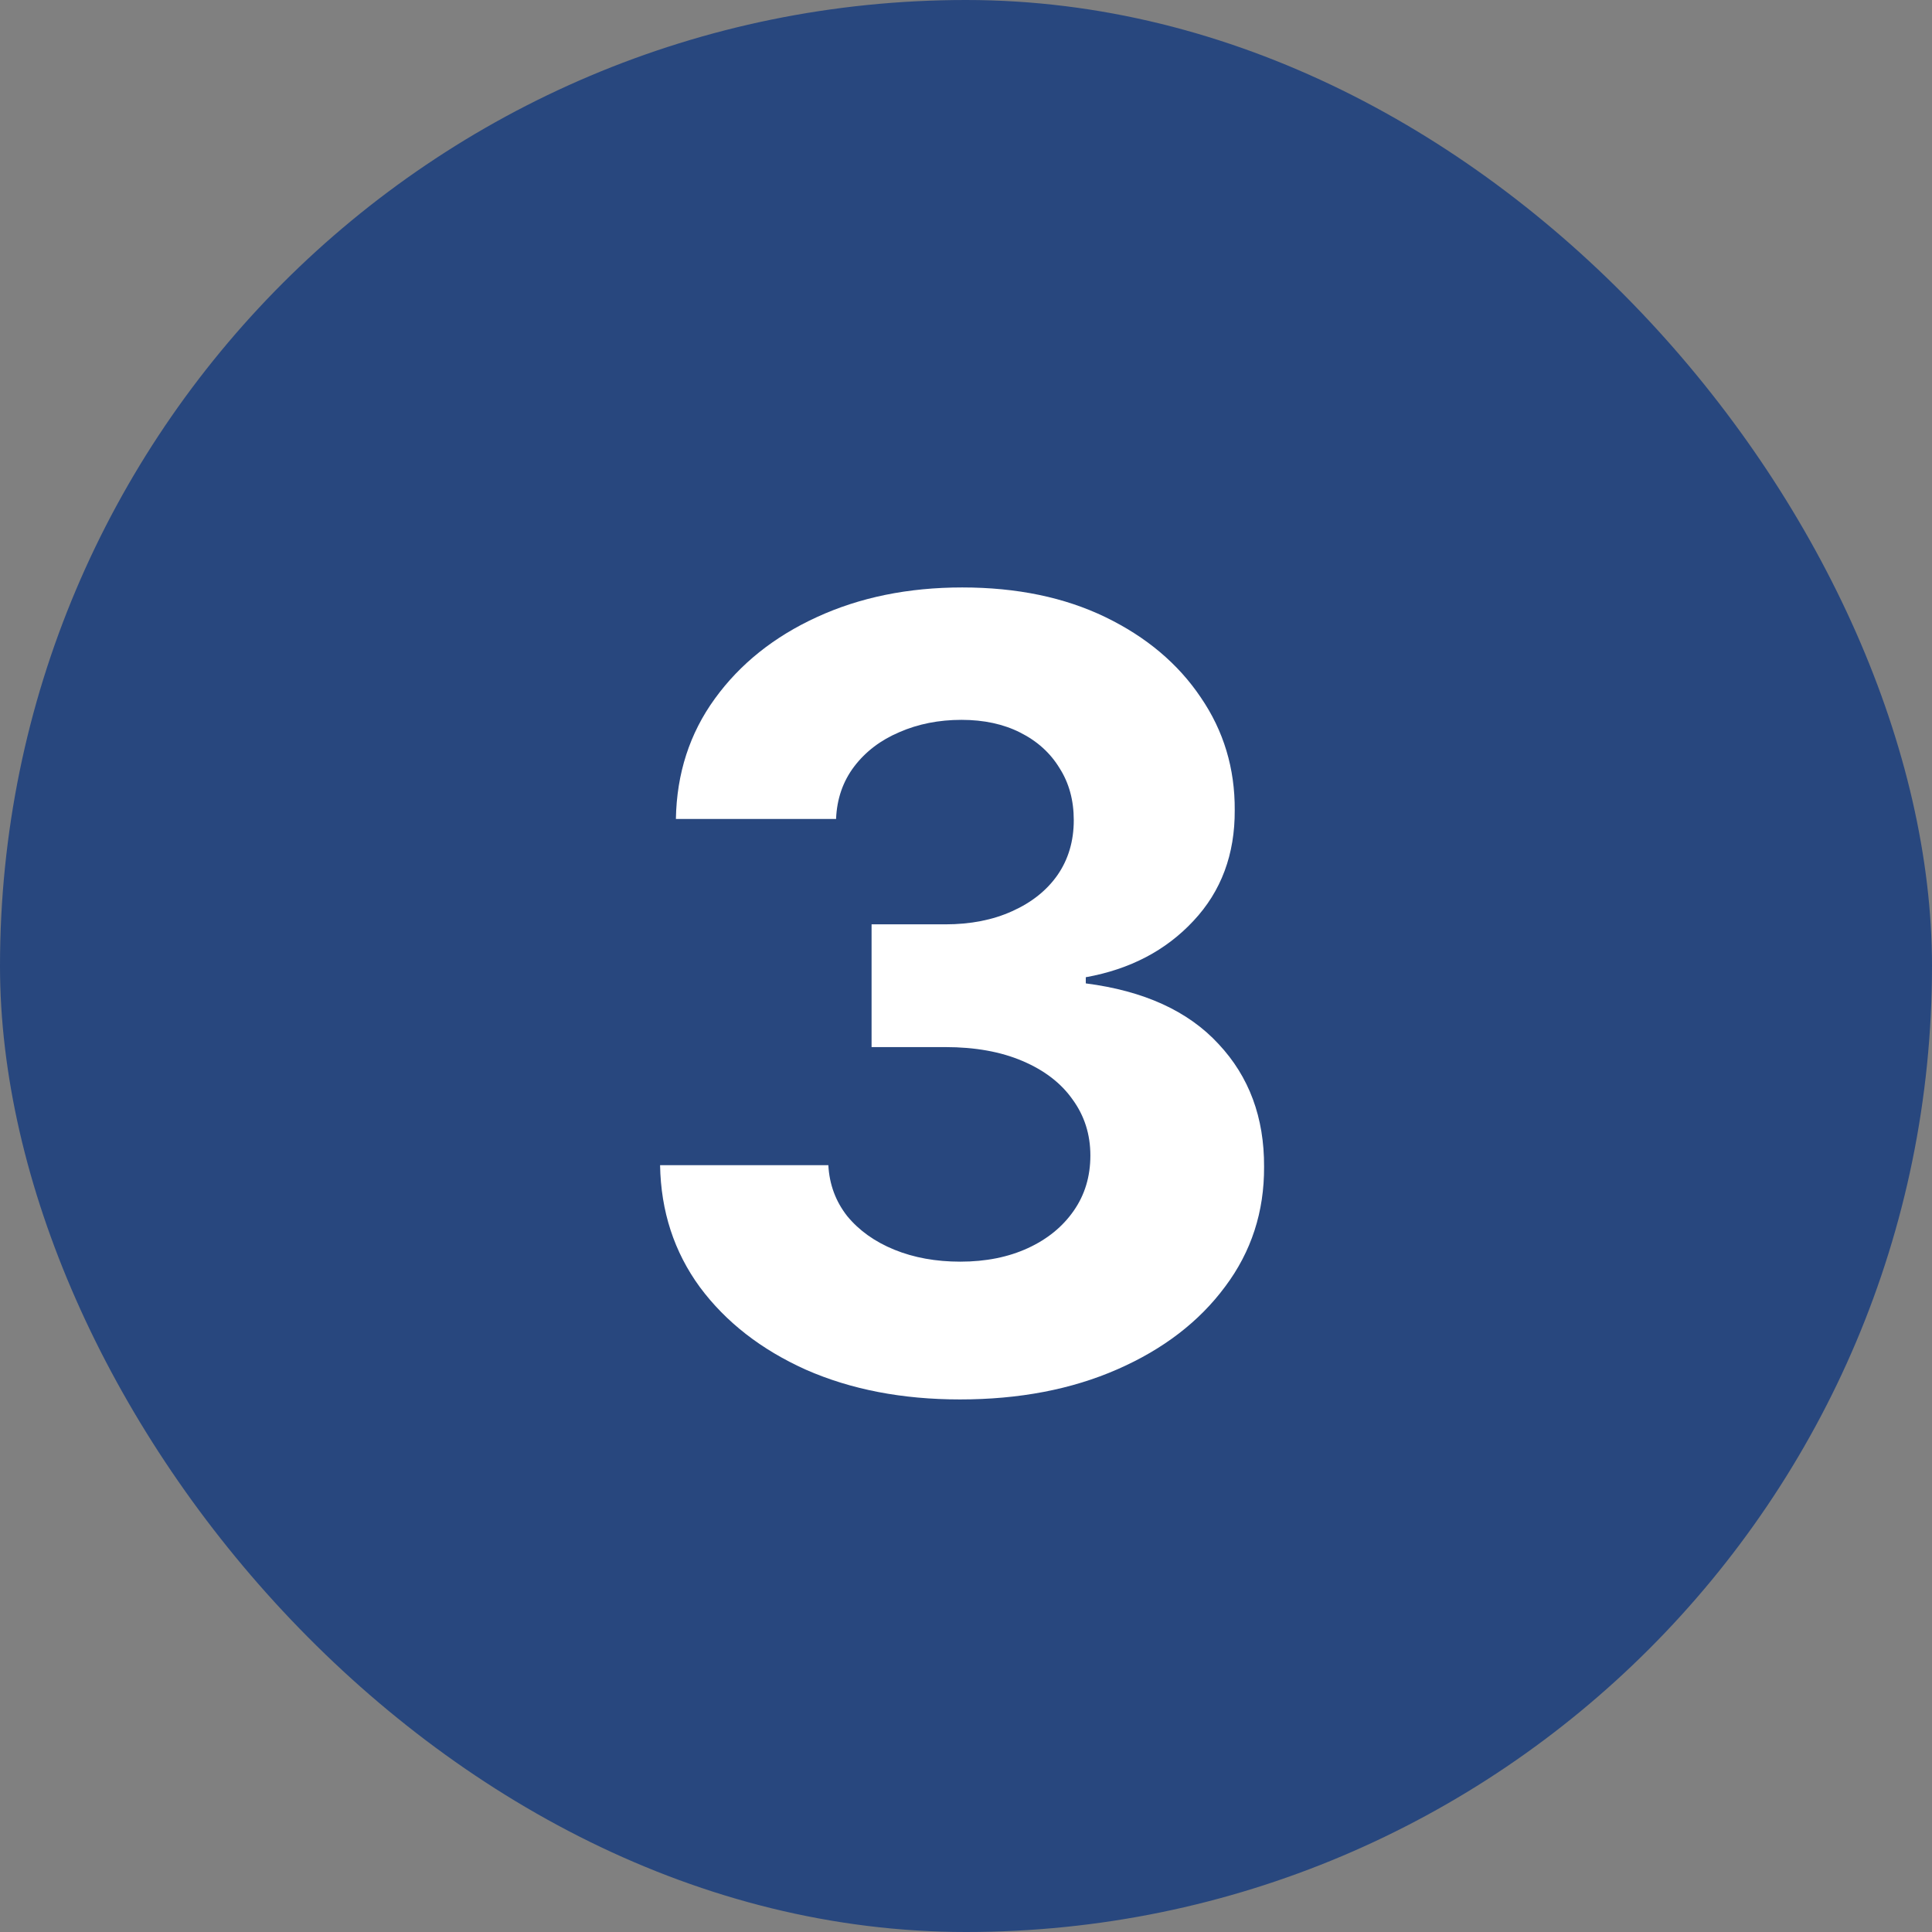 <svg width="32" height="32" viewBox="0 0 32 32" fill="none" xmlns="http://www.w3.org/2000/svg">
<rect x="0" y="0" width="32" height="32" fill="#808080" stroke="none"/>
<rect width="32" height="32" rx="16" fill="#28477E"/>
<path d="M15.9 23.179C14.945 23.179 14.095 23.015 13.349 22.687C12.608 22.354 12.022 21.898 11.592 21.319C11.165 20.735 10.946 20.062 10.933 19.299H13.72C13.737 19.619 13.842 19.9 14.033 20.143C14.229 20.381 14.489 20.567 14.813 20.699C15.137 20.831 15.501 20.897 15.906 20.897C16.328 20.897 16.701 20.822 17.025 20.673C17.349 20.524 17.602 20.317 17.785 20.053C17.969 19.789 18.06 19.484 18.06 19.139C18.06 18.79 17.962 18.481 17.766 18.212C17.575 17.94 17.298 17.727 16.935 17.573C16.577 17.42 16.151 17.343 15.657 17.343H14.436V15.31H15.657C16.075 15.31 16.443 15.238 16.763 15.093C17.087 14.948 17.338 14.748 17.517 14.492C17.696 14.232 17.785 13.93 17.785 13.585C17.785 13.256 17.707 12.969 17.549 12.722C17.396 12.47 17.178 12.274 16.897 12.133C16.62 11.993 16.296 11.923 15.925 11.923C15.55 11.923 15.207 11.991 14.896 12.127C14.585 12.259 14.336 12.449 14.148 12.696C13.961 12.943 13.861 13.233 13.848 13.565H11.195C11.208 12.811 11.423 12.146 11.841 11.571C12.258 10.996 12.821 10.546 13.528 10.222C14.24 9.894 15.043 9.73 15.938 9.73C16.842 9.73 17.632 9.894 18.31 10.222C18.987 10.55 19.514 10.994 19.889 11.552C20.268 12.106 20.455 12.728 20.451 13.418C20.455 14.151 20.227 14.763 19.767 15.253C19.311 15.743 18.717 16.054 17.984 16.186V16.288C18.947 16.412 19.68 16.746 20.183 17.292C20.69 17.833 20.941 18.511 20.937 19.325C20.941 20.07 20.726 20.733 20.291 21.312C19.861 21.892 19.266 22.348 18.508 22.68C17.749 23.013 16.88 23.179 15.9 23.179Z" fill="white"/>
</svg>
